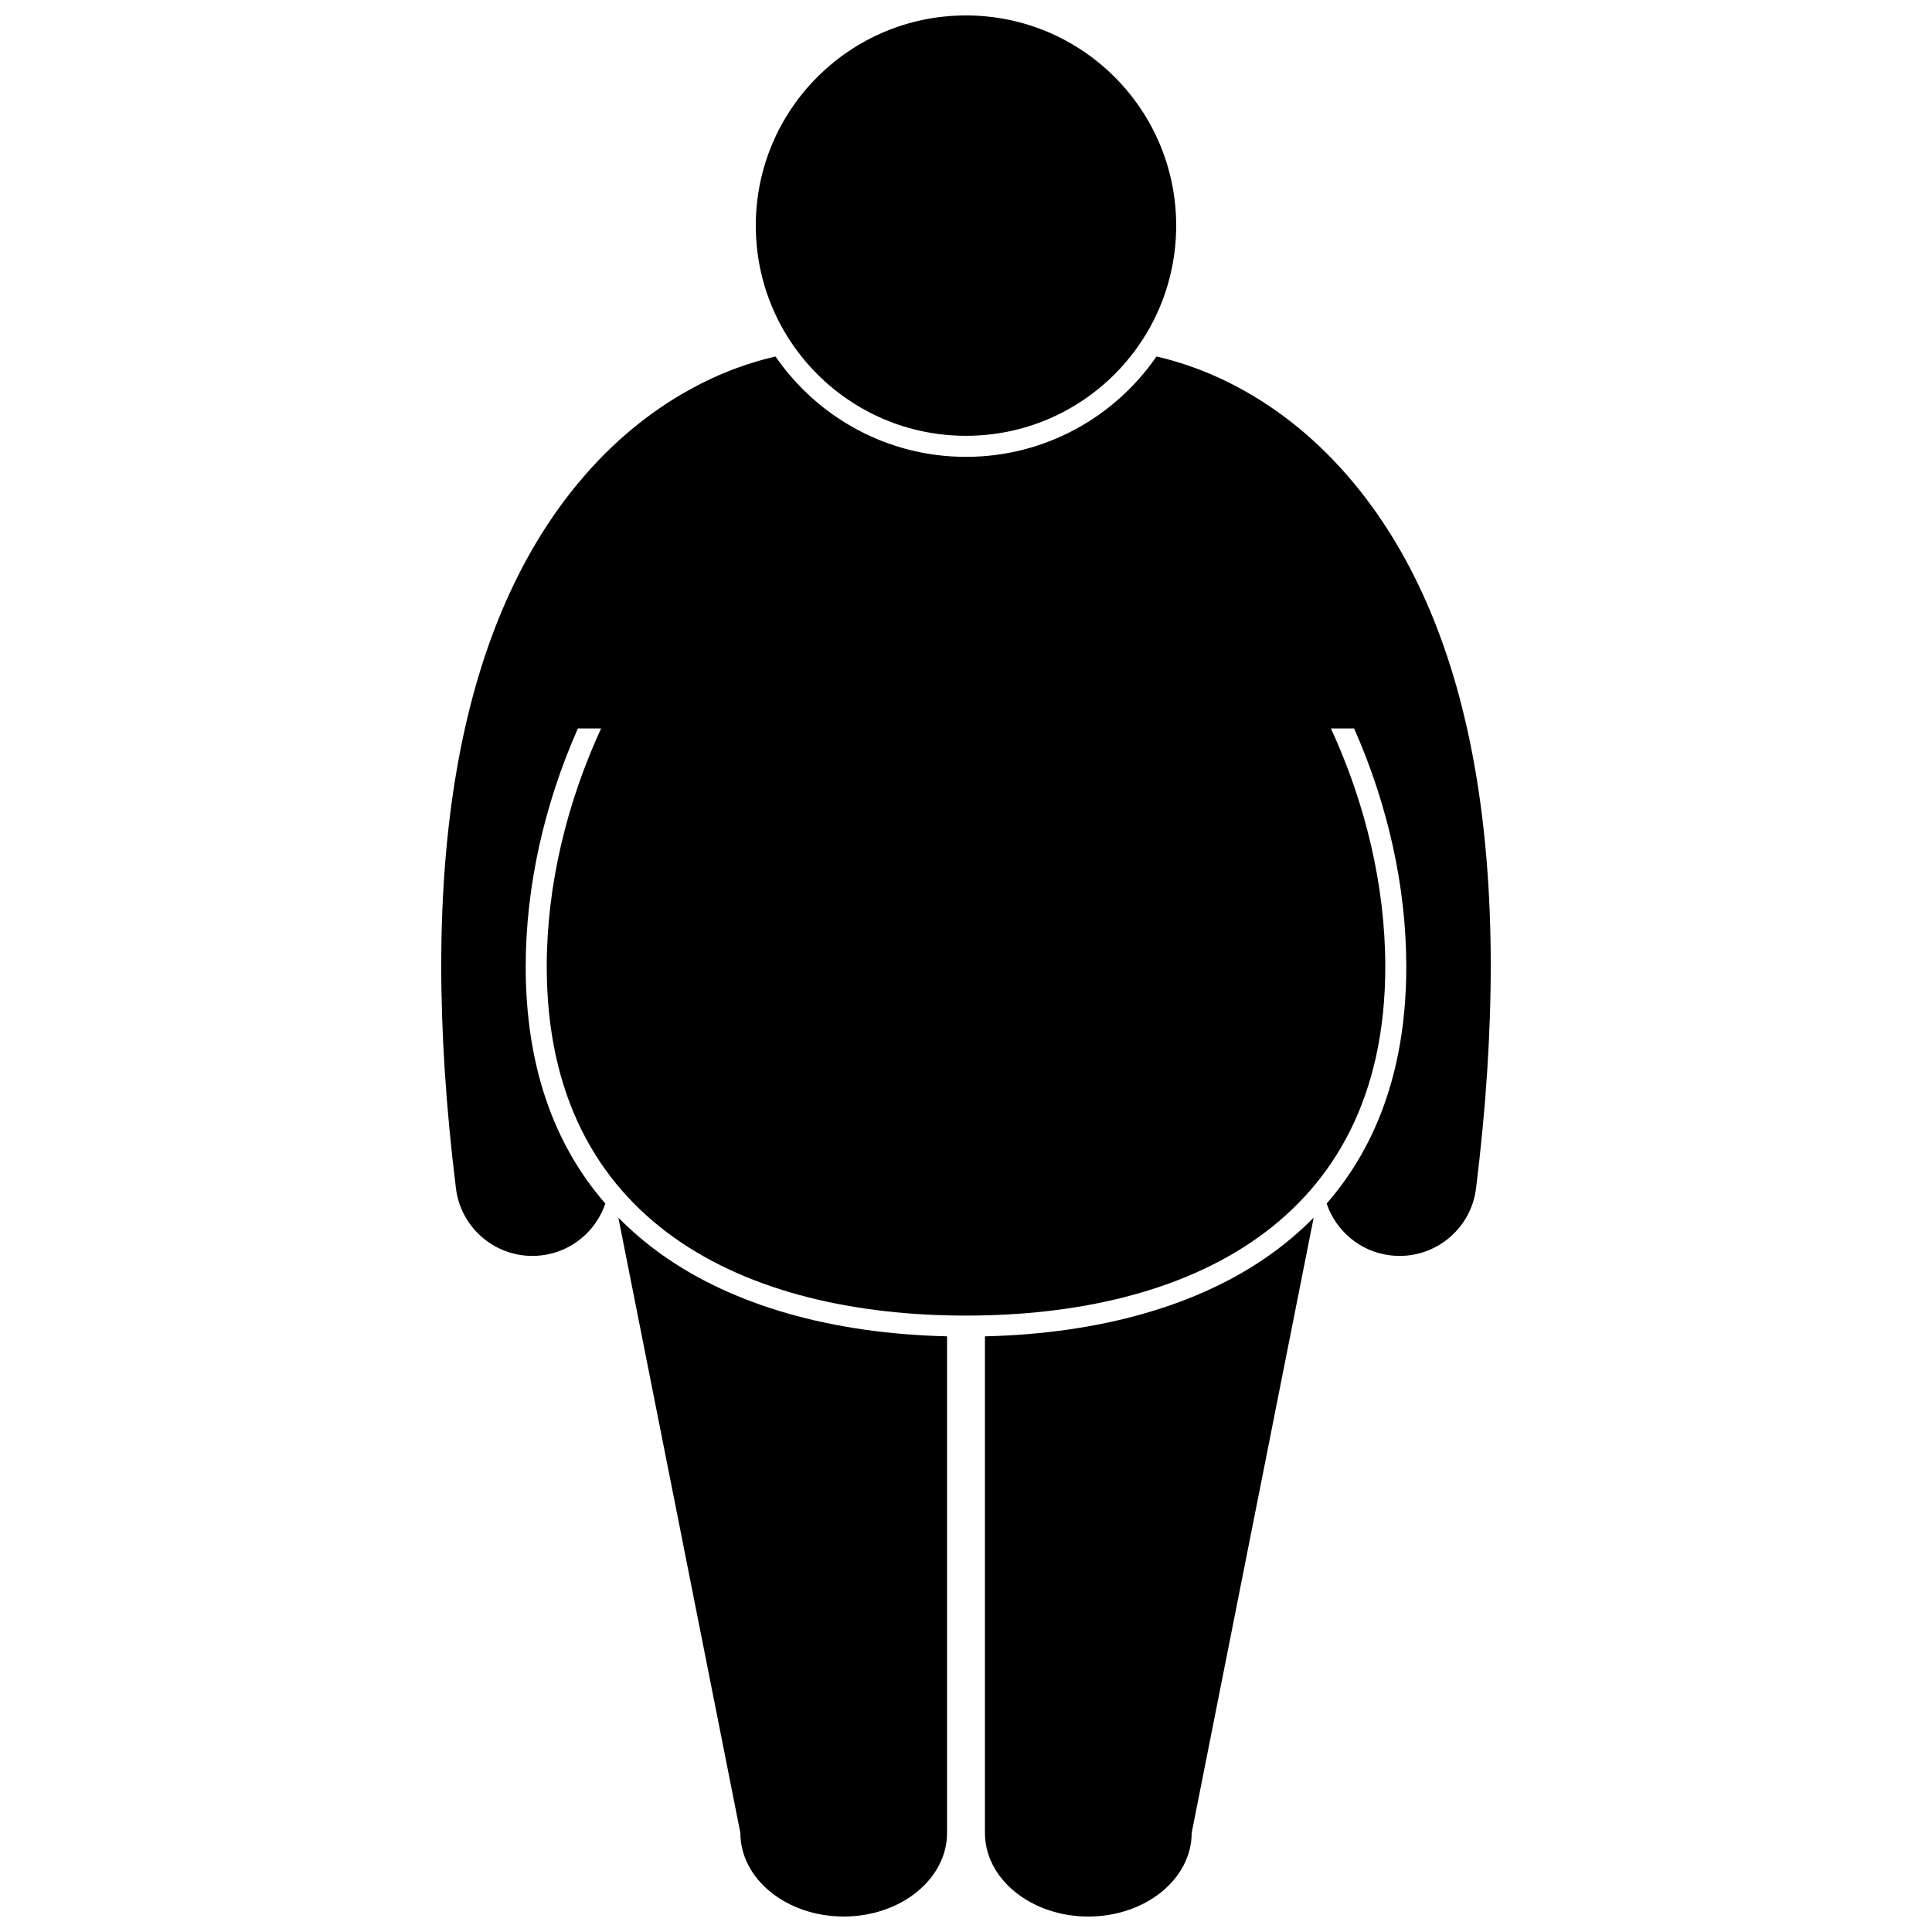 <?xml version="1.0" encoding="UTF-8"?>
<!-- Uploaded to: ICON Repo, www.svgrepo.com, Generator: ICON Repo Mixer Tools -->
<svg width="800px" height="800px" version="1.1" viewBox="144 144 512 512" xmlns="http://www.w3.org/2000/svg">
 <defs>
  <clipPath id="c">
   <path d="m307 466h88v185.9h-88z"/>
  </clipPath>
  <clipPath id="b">
   <path d="m405 466h88v185.9h-88z"/>
  </clipPath>
  <clipPath id="a">
   <path d="m344 148.09h112v111.91h-112z"/>
  </clipPath>
 </defs>
 <path d="m297.15 337.04h6.148c-9.09 19.742-14.406 41.551-14.406 63.129 0 68.242 53.055 92.477 111.11 92.477 58.055 0 111.11-24.234 111.11-92.477 0-21.578-5.316-43.387-14.406-63.129h6.144c8.957 20.238 13.828 42 13.828 63.129 0 25.664-7.102 46.688-21.102 62.789 2.441 7.184 8.785 12.727 16.82 13.719 0.852 0.105 1.695 0.156 2.527 0.156 10.164 0 18.969-7.578 20.246-17.922 10.527-85.266-0.32-148.08-32.246-186.7-19.27-23.312-40.879-31.129-52.445-33.738-11.059 16.051-29.559 26.598-50.48 26.598s-39.422-10.547-50.48-26.598c-11.562 2.609-33.176 10.426-52.445 33.738-31.926 38.617-42.773 101.43-32.246 186.7 1.277 10.348 10.082 17.922 20.246 17.922 0.832 0 1.68-0.051 2.527-0.156 8.035-0.992 14.379-6.535 16.82-13.719-14.004-16.102-21.102-37.125-21.102-62.789 0-21.129 4.875-42.891 13.832-63.129z"/>
 <g clip-path="url(#c)">
  <path d="m307.87 466.68 32.332 163.05c0 12.242 12.262 22.168 27.383 22.168 15.129 0 27.395-9.926 27.395-22.168v-131.59c-30.574-0.73-56.613-8.156-75.531-21.605-4.234-3.012-8.082-6.309-11.578-9.855z"/>
 </g>
 <g clip-path="url(#b)">
  <path d="m480.55 476.54c-18.918 13.449-44.957 20.875-75.531 21.605v131.59c0 12.242 12.266 22.168 27.395 22.168 15.121 0 27.391-9.926 27.391-22.168l32.328-163.05c-3.5 3.547-7.348 6.844-11.582 9.855z"/>
 </g>
 <g clip-path="url(#a)">
  <path d="m455.7 203.79c0 30.766-24.941 55.703-55.703 55.703-30.766 0-55.703-24.938-55.703-55.703 0-30.762 24.938-55.699 55.703-55.699 30.762 0 55.703 24.938 55.703 55.699"/>
 </g>
</svg>